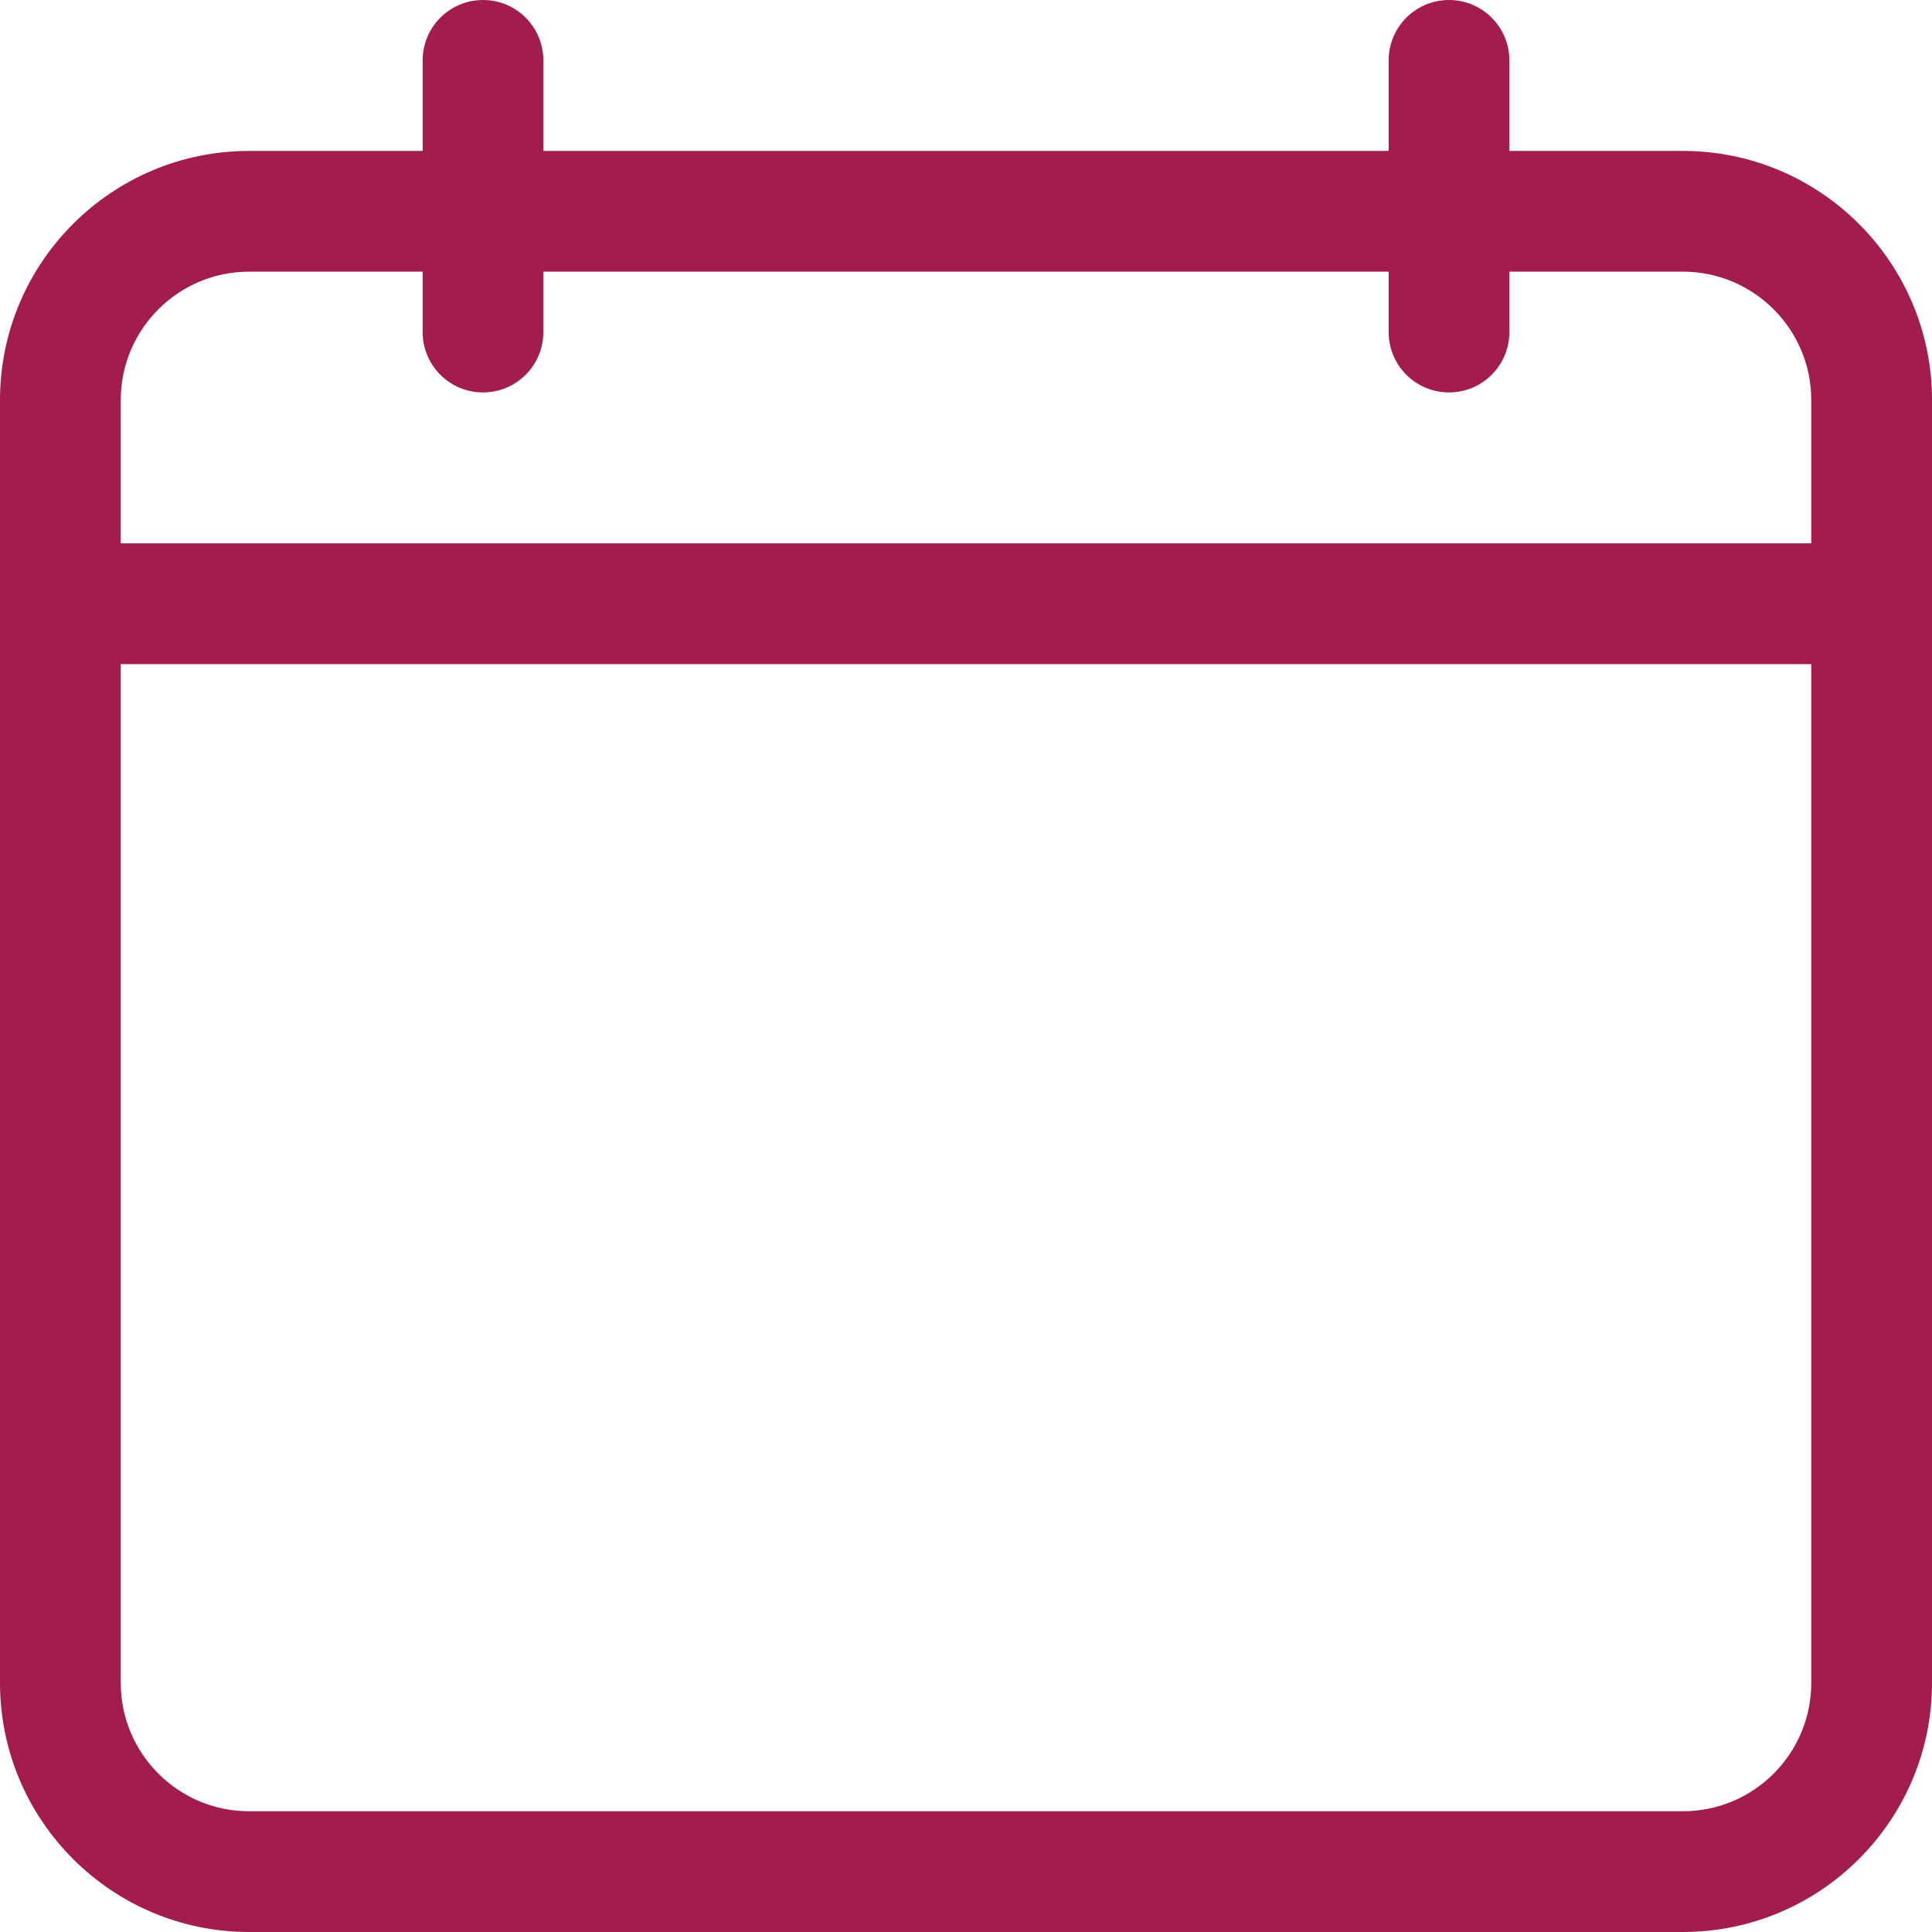 <svg width="34" height="34" viewBox="0 0 34 34" fill="none" xmlns="http://www.w3.org/2000/svg">
<g id="calendar-3 1" clip-path="url(#clip0_1025_4)">
<g id="Group">
<path id="Vector" d="M29.617 2.656H26.562V1.062C26.562 0.476 26.087 0 25.5 0C24.913 0 24.438 0.476 24.438 1.062V2.656H9.562V1.062C9.562 0.476 9.087 0 8.5 0C7.913 0 7.438 0.476 7.438 1.062V2.656H4.383C1.966 2.656 0 4.622 0 7.039V29.617C0 32.034 1.966 34 4.383 34H29.617C32.034 34 34 32.034 34 29.617V7.039C34 4.622 32.034 2.656 29.617 2.656ZM4.383 4.781H7.438V5.844C7.438 6.431 7.913 6.906 8.5 6.906C9.087 6.906 9.562 6.431 9.562 5.844V4.781H24.438V5.844C24.438 6.431 24.913 6.906 25.5 6.906C26.087 6.906 26.562 6.431 26.562 5.844V4.781H29.617C30.862 4.781 31.875 5.794 31.875 7.039V9.562H2.125V7.039C2.125 5.794 3.138 4.781 4.383 4.781ZM29.617 31.875H4.383C3.138 31.875 2.125 30.862 2.125 29.617V11.688H31.875V29.617C31.875 30.862 30.862 31.875 29.617 31.875Z" fill="#A21C4D"/>
</g>
</g>
<defs>
<clipPath id="clip0_1025_4">
<rect width="34" height="34" fill="white"/>
</clipPath>
</defs>
</svg>
